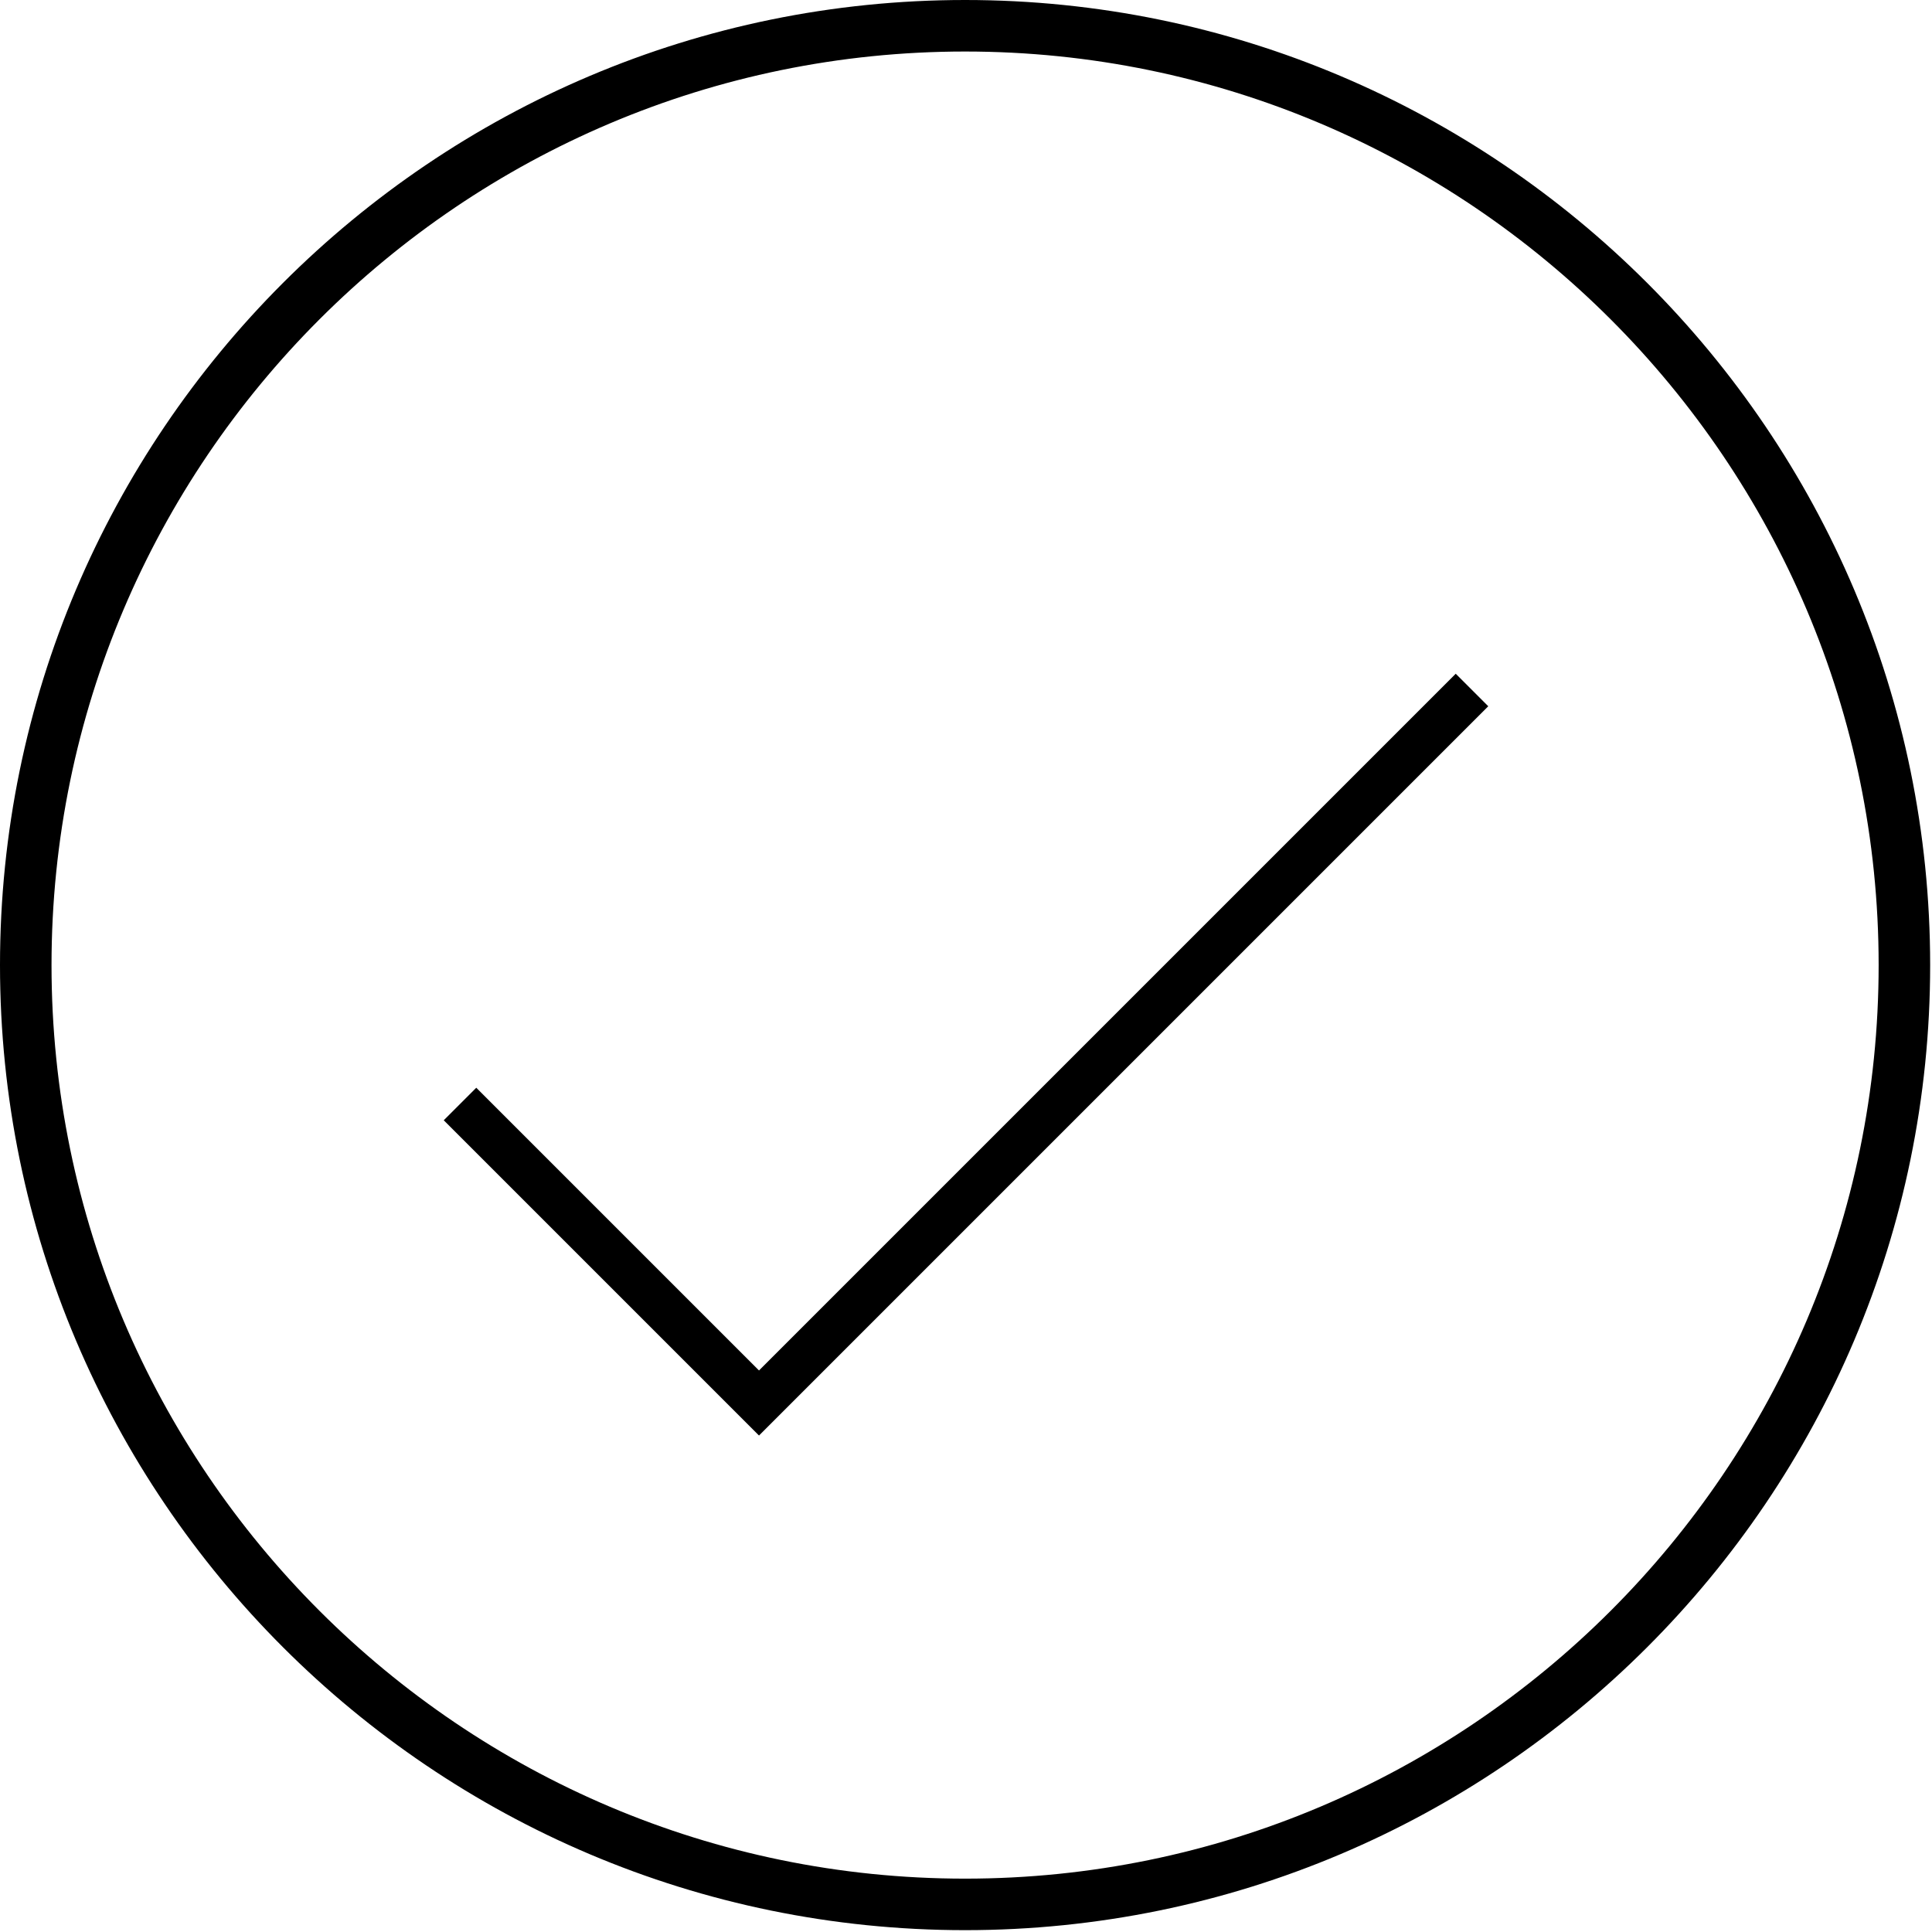 <svg width="42" height="42" viewBox="0 0 42 42" fill="none" xmlns="http://www.w3.org/2000/svg">
<path d="M20.98 41.96C9.41 41.96 0 32.55 0 20.98C0 9.41 9.41 0 20.98 0C32.55 0 41.96 9.41 41.96 20.98C41.96 32.55 32.55 41.96 20.98 41.96ZM20.98 1.12C10.03 1.12 1.12 10.03 1.12 20.98C1.12 31.93 10.03 40.84 20.98 40.84C31.93 40.84 40.84 31.93 40.84 20.98C40.84 10.03 31.93 1.12 20.98 1.12Z" fill="black"/>
<path d="M10 24L16.5 30.5L32 15" stroke="black"/>
</svg>
